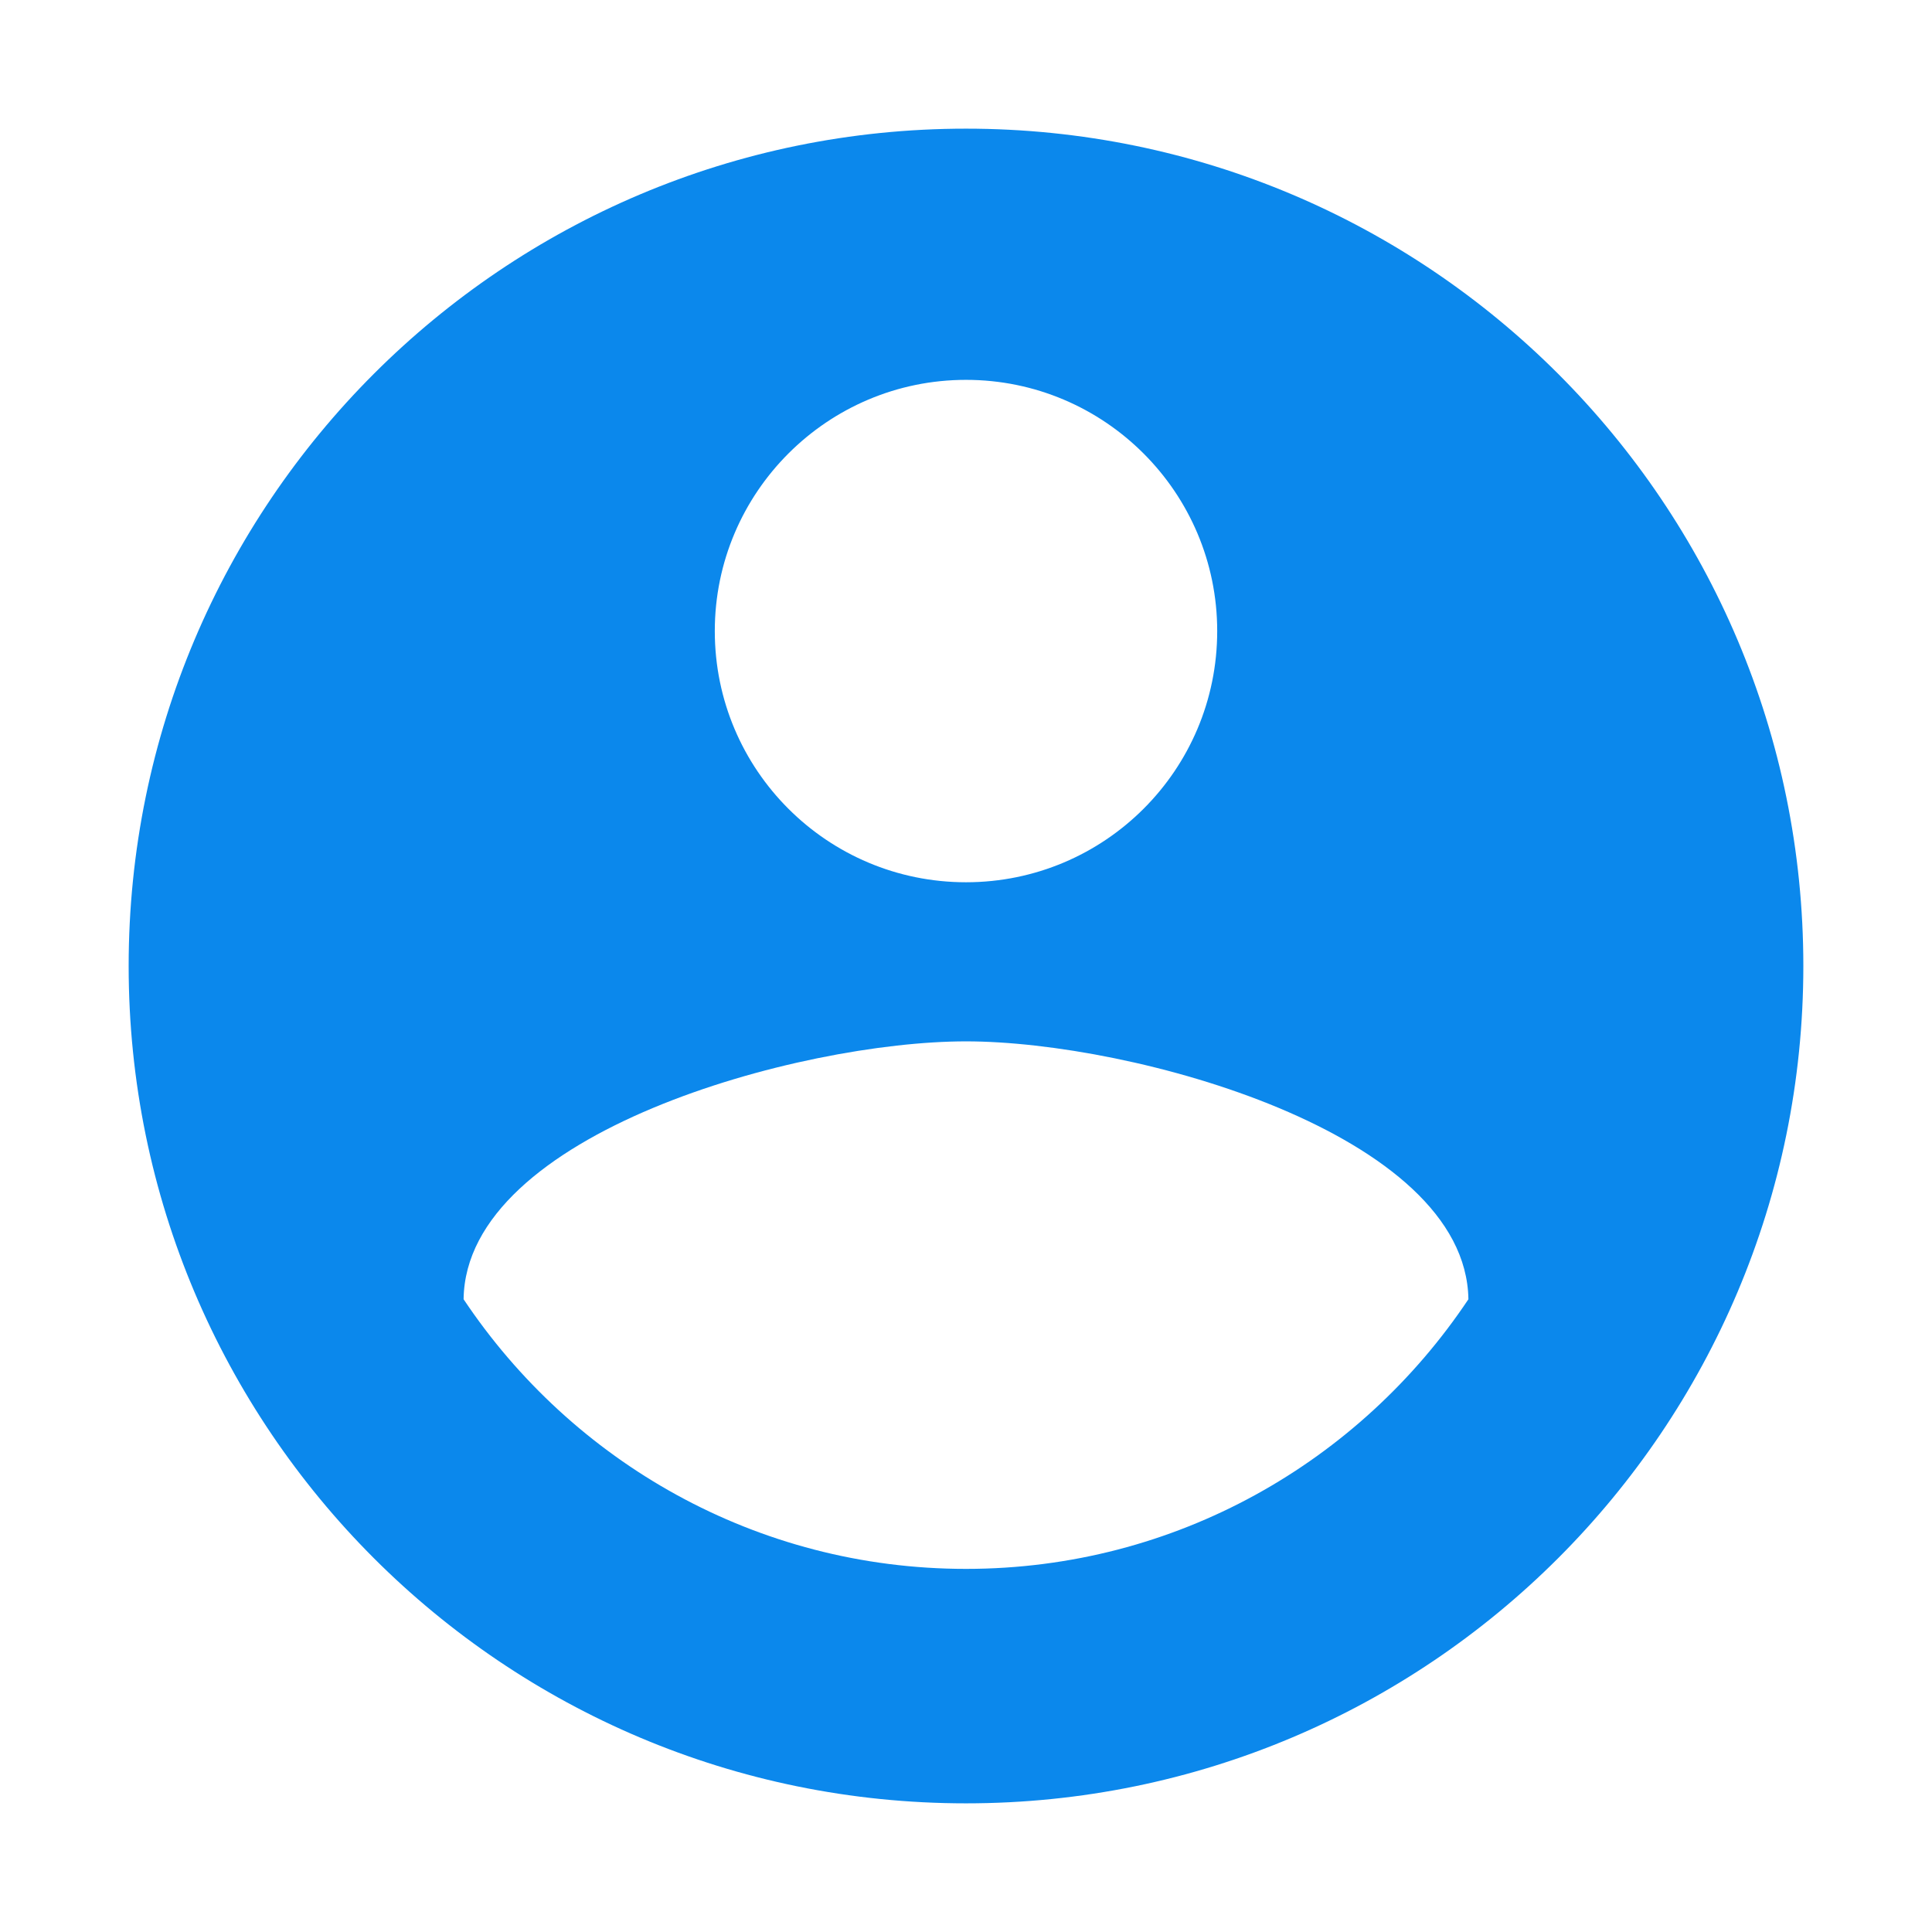   <svg class="icon" viewBox="0 0 1024 1024" xmlns="http://www.w3.org/2000/svg" xmlns:xlink="http://www.w3.org/1999/xlink" width="200" height="200">
   <path d="M512 68.191c-245.205 0-443.809 198.604-443.809 443.809s198.604 443.809 443.809 443.809 443.809-198.604 443.809-443.809S757.204 68.191 512 68.191zM512 201.333c73.45 0 133.142 59.693 133.142 133.142 0 73.672-59.693 133.142-133.142 133.142s-133.142-59.47-133.142-133.142C378.858 261.026 438.549 201.333 512 201.333zM512 831.542c-111.174 0-208.812-56.808-266.285-142.907 1.109-88.096 177.745-136.693 266.285-136.693s264.953 48.597 266.285 136.693C720.812 774.735 623.174 831.542 512 831.542z" fill="#0b88ec">
   </path>
  </svg>
